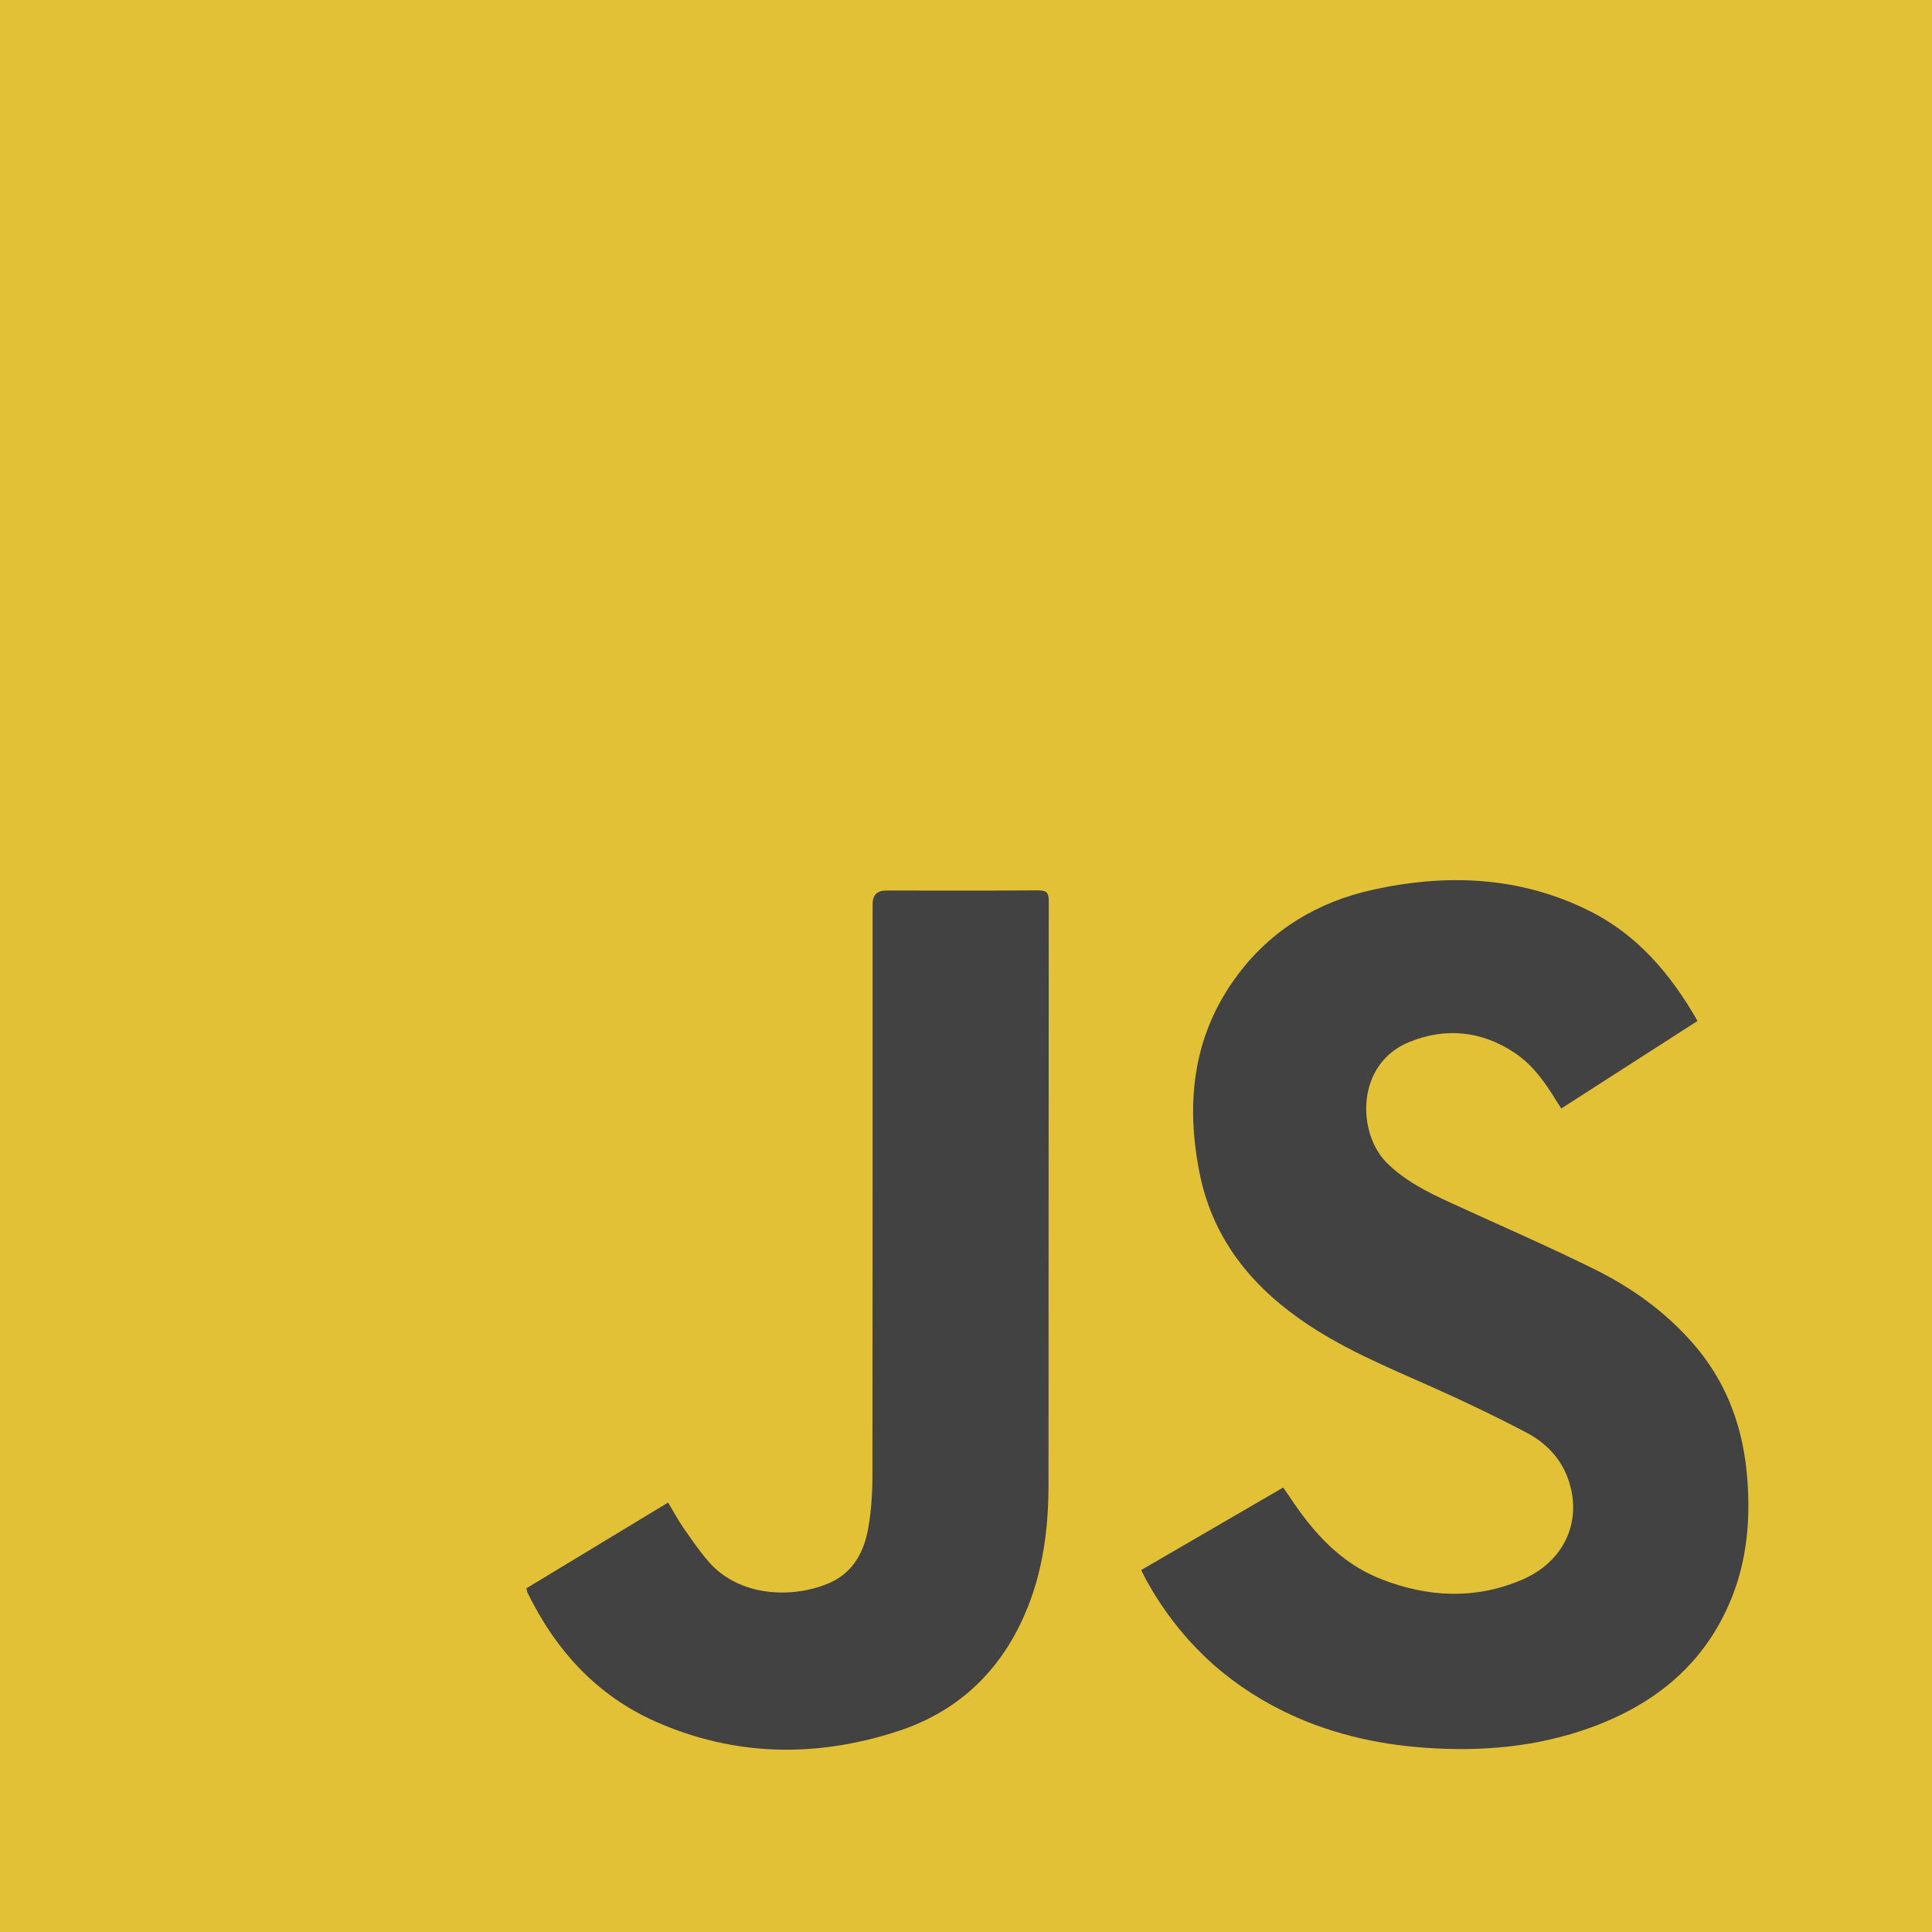<?xml version="1.0" encoding="UTF-8"?>
<svg id="Layer_1" data-name="Layer 1" xmlns="http://www.w3.org/2000/svg" viewBox="0 0 305.1 305.1">
  <defs>
    <style>
      .cls-1 {
        fill: #424242;
      }

      .cls-1, .cls-2 {
        stroke-width: 0px;
      }

      .cls-2 {
        fill: #e2c137;
      }
    </style>
  </defs>
  <path class="cls-2" d="m305.1,305.1H0V0h305.1v305.1Z"/>
  <g>
    <path class="cls-1" d="m275.96,233.88c-.57-8.12-3.12-15.41-8.51-21.62-4.38-5.04-9.71-8.89-15.62-11.81-7.57-3.75-15.34-7.1-23.02-10.64-3.55-1.64-7.02-3.39-9.84-6.21-4.64-4.63-4.94-15.6,3.62-19.06,5.72-2.32,11.39-1.74,16.6,1.72,2.83,1.88,4.77,4.61,6.52,7.48.26.42.54.83.85,1.31,7.24-4.65,14.35-9.22,21.51-13.82-4.27-7.48-9.57-13.69-17.23-17.46-10.92-5.39-22.43-5.83-34.09-3.25-8.57,1.9-15.83,6.2-21.19,13.29-7.12,9.41-8.36,20.06-6.15,31.31,1.94,9.93,7.63,17.35,15.74,23.1,6.49,4.61,13.79,7.61,21,10.82,5.03,2.24,10.01,4.62,14.88,7.18,2.94,1.55,5.31,3.87,6.52,7.11,2.48,6.63-.36,13.23-7.23,16.16-7.37,3.14-14.87,2.76-22.22-.12-6.37-2.5-10.75-7.38-14.42-12.96-.33-.5-.68-.98-1.04-1.5-7.53,4.38-14.92,8.67-22.42,13.03.31.62.54,1.13.81,1.62,5.07,9.13,12.26,16.06,21.64,20.67,7.04,3.46,14.53,5.21,22.34,5.77,8.98.65,17.78-.12,26.27-3.21,10.2-3.72,18.02-10.12,22.17-20.42,2.39-5.94,2.96-12.13,2.51-18.48Z"/>
    <path class="cls-1" d="m163.97,140.6c-8,.07-16,.03-24.01.03q-2.16,0-2.16,2.14c0,30.15.01,60.3-.03,90.46,0,2.65-.19,5.34-.63,7.95-.65,3.81-2.35,7.11-6.09,8.77-5.58,2.47-14.23,2.4-19.21-3.41-1.45-1.69-2.72-3.54-3.99-5.38-.83-1.2-1.51-2.5-2.34-3.88-7.54,4.56-14.97,9.06-22.39,13.55.08.31.1.5.18.67,4.45,9.11,10.95,16.28,20.32,20.41,12.47,5.5,25.29,5.67,38.14,1.49,9.37-3.05,16.04-9.28,20.01-18.32,2.86-6.51,3.8-13.42,3.81-20.46.03-30.77,0-61.54.04-92.31,0-1.27-.29-1.71-1.65-1.7Z"/>
  </g>
</svg>